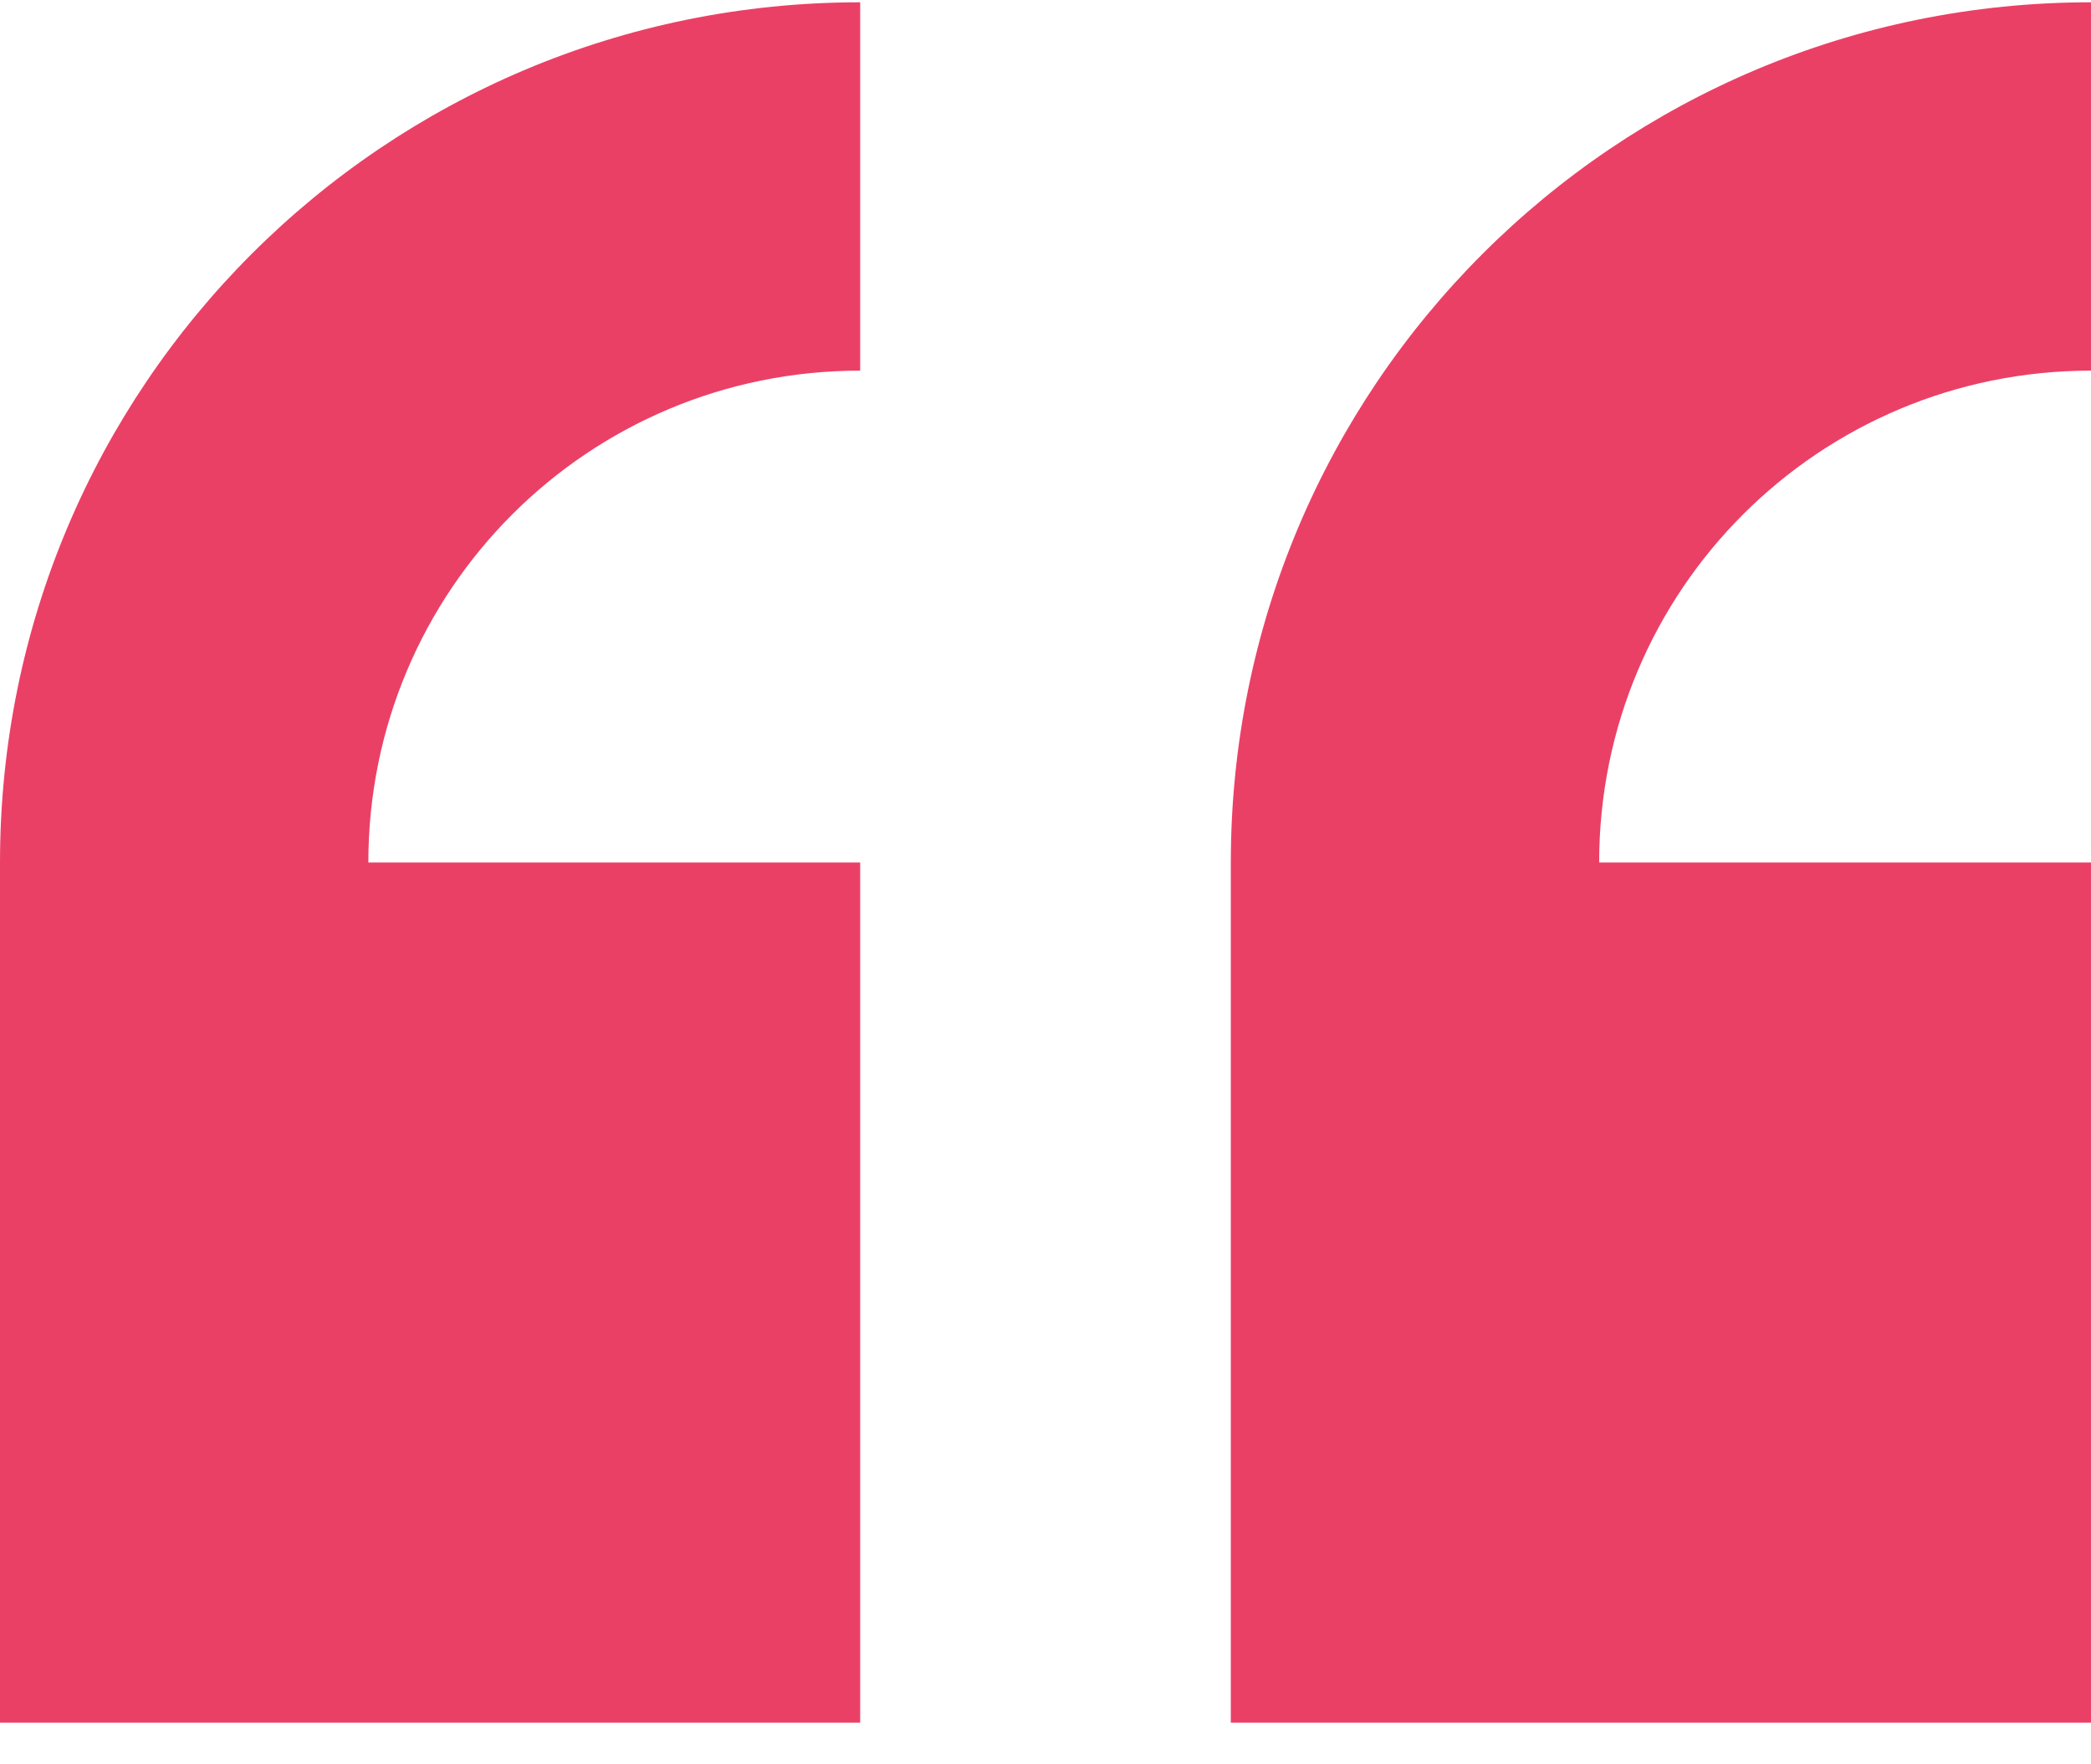 <svg width="32" height="27" viewBox="0 0 32 27" fill="none" xmlns="http://www.w3.org/2000/svg">
<g clip-path="url(#clip0)">
<path fill-rule="evenodd" clip-rule="evenodd" d="M13.164 26.363L13.164 13.199L5.637 13.199C5.637 9.033 8.998 5.672 13.164 5.672L13.164 0.035C5.882 0.035 1.78748e-06 5.917 1.15084e-06 13.199L0 26.363L13.164 26.363ZM32 13.199L24.473 13.199C24.473 9.033 27.834 5.672 32 5.672L32 0.035C24.718 0.035 18.836 5.917 18.836 13.199L18.836 26.363L32 26.363L32 13.199Z" fill="#EB4066"/>
</g>
<defs>
<clipPath id="clip0">
<rect width="32" height="26.363" fill="white" transform="translate(32 26.363) rotate(-180)"/>
</clipPath>
</defs>
</svg>
